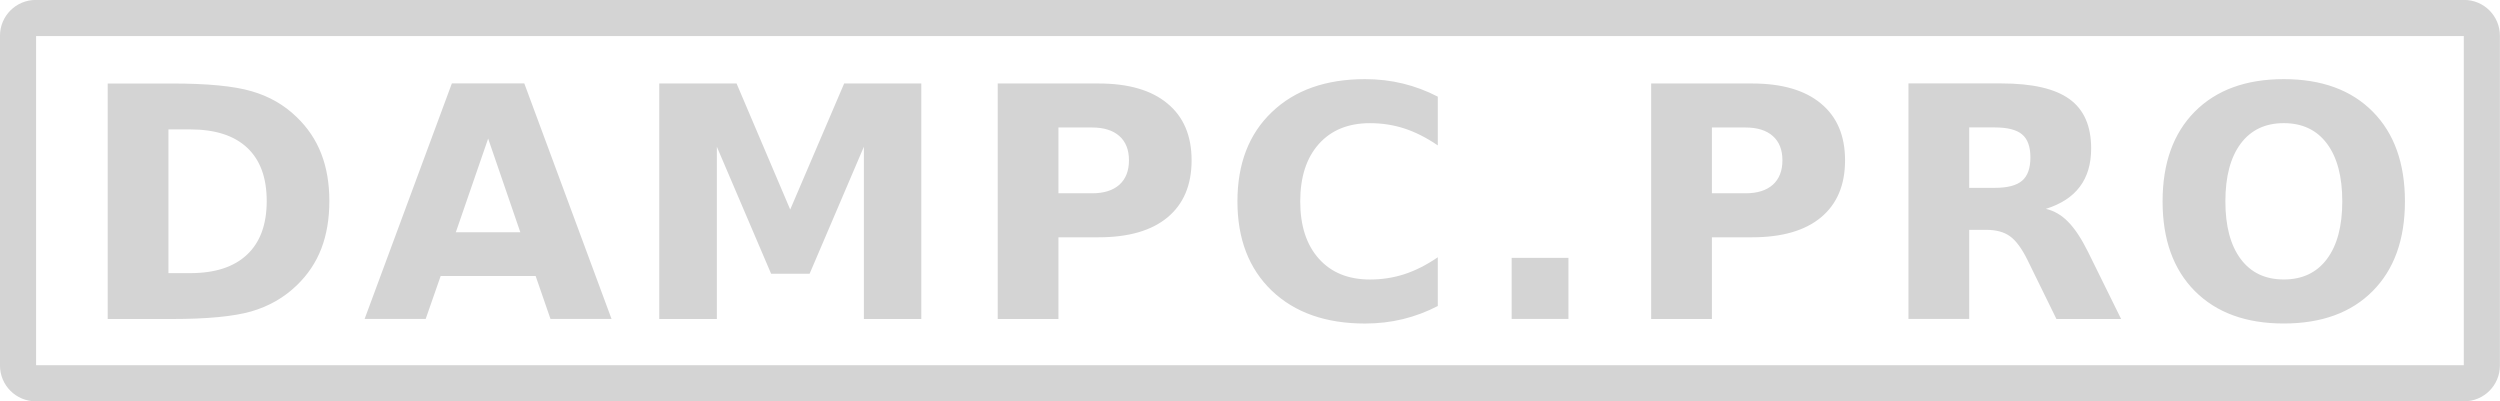 <svg xmlns="http://www.w3.org/2000/svg" width="155.71" height="25" viewBox="0 0 155.707 25"><g fill="#d4d4d4"><path d="M10.49 8.06v8.952h1.356q2.319 0 3.537-1.15 1.228-1.15 1.228-3.341 0-2.181-1.218-3.321T11.846 8.06h-1.356zM6.707 5.201h3.989q3.341 0 4.972.481 1.641.472 2.81 1.611 1.032.992 1.533 2.289.501 1.297.501 2.938 0 1.661-.501 2.967-.501 1.297-1.533 2.289-1.179 1.14-2.83 1.621-1.651.472-4.952.472H6.707v-14.67zM33.36 17.19h-5.915l-.933 2.673h-3.803l5.434-14.67h4.51l5.434 14.67h-3.803l-.924-2.673zm-4.972-2.722h4.019l-2.005-5.837-2.014 5.837zM41.06 5.2h4.815l3.341 7.851L52.576 5.2h4.805v14.67h-3.577V9.14l-3.38 7.91h-2.398L44.647 9.14v10.73H41.06V5.2zM62.14 5.2h6.279q2.8 0 4.294 1.248 1.503 1.238 1.503 3.537 0 2.309-1.503 3.557-1.494 1.238-4.294 1.238h-2.496v5.09H62.14v-14.67zm3.783 2.741v4.098h2.093q1.101 0 1.7-.531.599-.54.599-1.523 0-.983-.599-1.513-.599-.531-1.7-.531h-2.093zM89.55 19.06q-1.042.54-2.172.816-1.13.275-2.358.275-3.665 0-5.807-2.044-2.142-2.054-2.142-5.562 0-3.518 2.142-5.562 2.142-2.054 5.807-2.054 1.228 0 2.358.275t2.172.816v3.036q-1.051-.717-2.073-1.051t-2.152-.334q-2.024 0-3.184 1.297-1.159 1.297-1.159 3.577 0 2.27 1.159 3.567 1.159 1.297 3.184 1.297 1.13 0 2.152-.334t2.073-1.051v3.036zM94.15 16.06h3.537v3.803H94.15V16.06zM102.84 5.2h6.279q2.8 0 4.294 1.248 1.503 1.238 1.503 3.537 0 2.309-1.503 3.557-1.494 1.238-4.294 1.238h-2.496v5.09h-3.783v-14.67zm3.783 2.741v4.098h2.093q1.101 0 1.7-.531.599-.54.599-1.523 0-.983-.599-1.513-.599-.531-1.7-.531h-2.093zM124.24 11.7q1.189 0 1.7-.442.521-.442.521-1.454 0-1.002-.521-1.435-.511-.432-1.7-.432h-1.592v3.763h1.592zm-1.592 2.614v5.552h-3.783v-14.67h5.778q2.899 0 4.245.973 1.356.973 1.356 3.076 0 1.454-.708 2.388-.698.933-2.113 1.376.776.177 1.385.806.619.619 1.248 1.887l2.054 4.166h-4.029l-1.788-3.646q-.54-1.101-1.101-1.503-.55-.403-1.474-.403h-1.071zM142.24 7.67q-1.729 0-2.683 1.277-.953 1.277-.953 3.596 0 2.309.953 3.587.953 1.277 2.683 1.277 1.739 0 2.692-1.277.953-1.277.953-3.587 0-2.319-.953-3.596Q143.979 7.67 142.24 7.67zm0-2.741q3.537 0 5.542 2.024 2.005 2.024 2.005 5.591 0 3.557-2.005 5.581-2.005 2.024-5.542 2.024-3.528 0-5.542-2.024-2.005-2.024-2.005-5.581 0-3.567 2.005-5.591 2.014-2.024 5.542-2.024z"/></g><path fill="none" stroke="#d4d4d4" stroke-width="2.25" stroke-miterlimit="0" d="M2.23 1.12h151.24c.614 0 1.108.494 1.108 1.108v20.535c0 .614-.494 1.108-1.108 1.108H2.23c-.614 0-1.108-.494-1.108-1.108V2.228c0-.614.494-1.108 1.108-1.108z" stroke-linecap="square"/></svg>